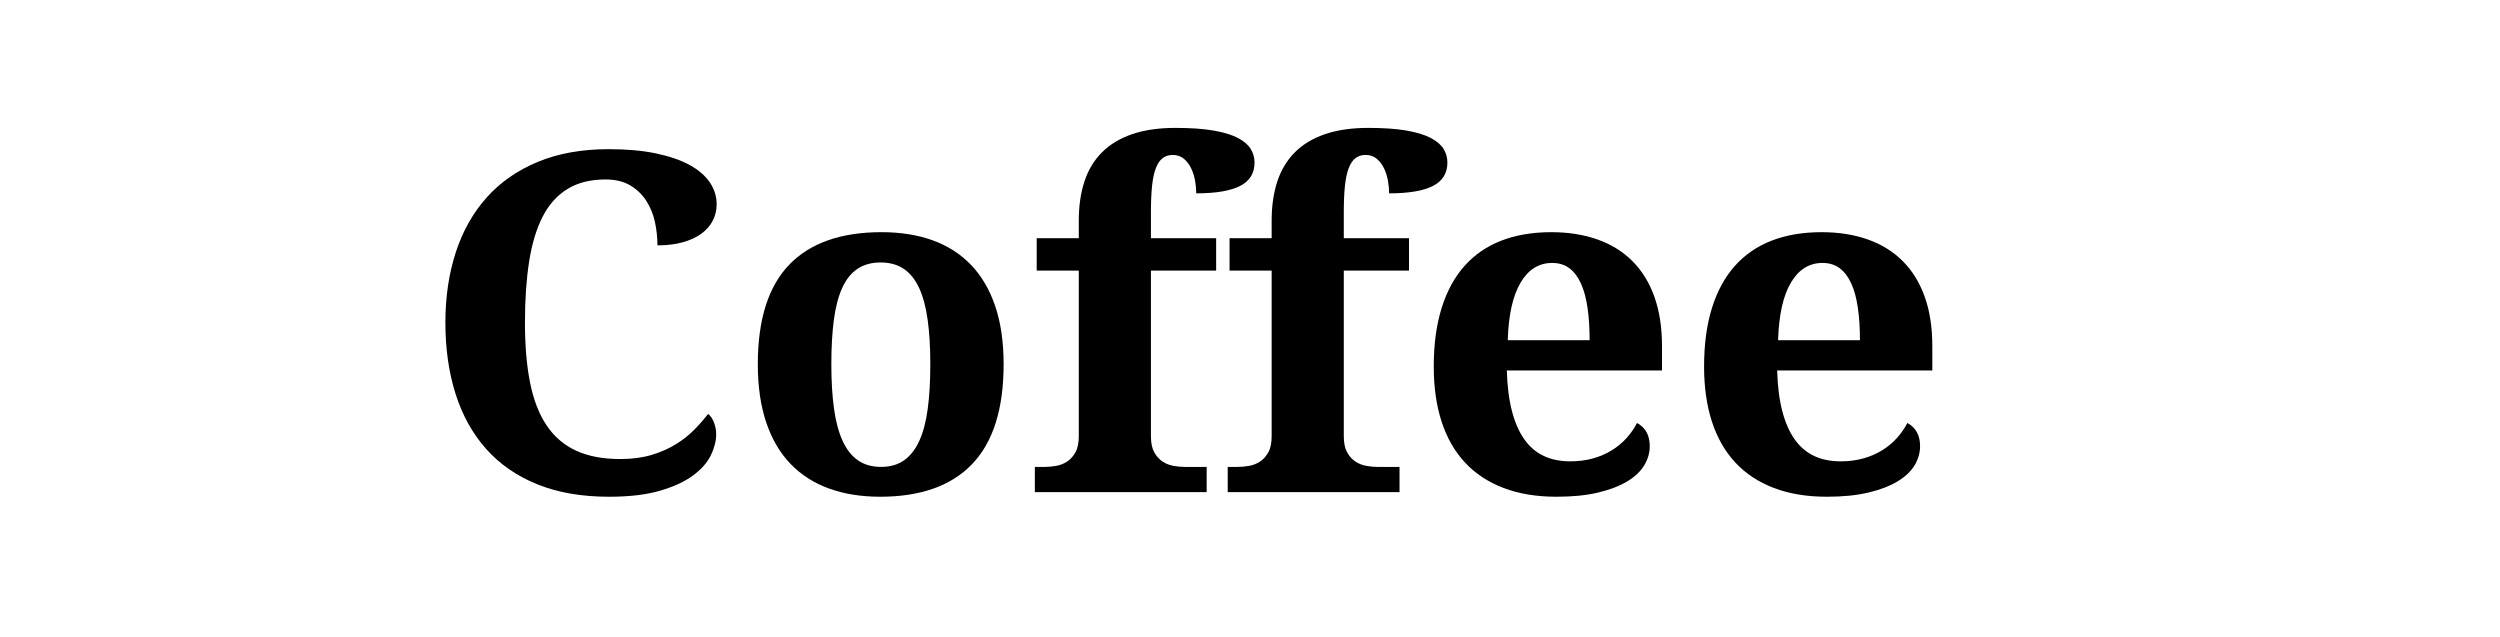 <?xml version="1.0" encoding="utf-8"?>
<!-- Generator: Adobe Illustrator 17.0.0, SVG Export Plug-In . SVG Version: 6.00 Build 0)  -->
<!DOCTYPE svg PUBLIC "-//W3C//DTD SVG 1.1//EN" "http://www.w3.org/Graphics/SVG/1.1/DTD/svg11.dtd">
<svg version="1.1" id="Layer_1" xmlns="http://www.w3.org/2000/svg" xmlns:xlink="http://www.w3.org/1999/xlink" x="0px" y="0px"
	 width="644px" height="164px" viewBox="0 0 644 164" enable-background="new 0 0 644 164" xml:space="preserve">
<g>
	<path d="M120.028,423.762c0,3.654-0.636,7.169-1.906,10.544c-1.271,3.376-3.336,6.354-6.195,8.936
		c-2.859,2.582-6.573,4.637-11.14,6.166c-4.567,1.529-10.147,2.293-16.739,2.293h-4.17v19.539c0,1.589,0.179,2.869,0.536,3.843
		c0.357,0.973,0.834,1.707,1.43,2.203c0.596,0.497,1.29,0.825,2.085,0.983c0.794,0.159,1.608,0.238,2.442,0.238h7.446V485H49.259
		v-6.493h5.123c0.913,0,1.747-0.089,2.502-0.269c0.754-0.178,1.409-0.545,1.966-1.102c0.556-0.556,0.992-1.35,1.311-2.383
		c0.317-1.032,0.477-2.422,0.477-4.17v-58.796c0-1.628-0.159-2.928-0.477-3.902c-0.318-0.973-0.765-1.717-1.34-2.234
		c-0.576-0.516-1.242-0.864-1.996-1.042c-0.755-0.179-1.569-0.268-2.442-0.268h-5.123v-6.434h37.47
		c5.639,0,10.544,0.596,14.714,1.787s7.634,2.91,10.395,5.153c2.76,2.244,4.815,4.955,6.166,8.131
		C119.353,416.157,120.028,419.751,120.028,423.762z M79.878,444.611h2.979c3.018,0,5.579-0.377,7.685-1.132
		c2.104-0.754,3.822-1.945,5.153-3.574c1.33-1.628,2.303-3.732,2.919-6.314c0.615-2.581,0.923-5.698,0.923-9.353
		c0-3.256-0.268-6.085-0.804-8.489c-0.536-2.402-1.391-4.388-2.562-5.957c-1.172-1.568-2.701-2.74-4.587-3.515
		c-1.887-0.774-4.2-1.162-6.94-1.162h-4.766V444.611z"/>
	<path d="M161.072,486.191c-5.163,0-9.72-0.755-13.671-2.264c-3.952-1.509-7.258-3.693-9.918-6.553
		c-2.661-2.859-4.667-6.364-6.017-10.514c-1.351-4.15-2.025-8.886-2.025-14.208c0-5.719,0.675-10.742,2.025-15.071
		c1.35-4.328,3.315-7.942,5.897-10.842c2.581-2.898,5.749-5.073,9.501-6.523c3.753-1.449,8.032-2.174,12.837-2.174
		c4.408,0,8.379,0.625,11.914,1.876c3.534,1.251,6.532,3.108,8.995,5.57c2.462,2.463,4.349,5.521,5.659,9.174
		c1.311,3.654,1.966,7.903,1.966,12.748v6.255h-39.972c0.119,4.091,0.566,7.605,1.34,10.544c0.774,2.939,1.847,5.361,3.217,7.268
		s3.038,3.316,5.004,4.229c1.966,0.914,4.219,1.37,6.761,1.37c2.104,0,4.051-0.248,5.838-0.745c1.787-0.496,3.405-1.191,4.855-2.084
		c1.449-0.895,2.72-1.946,3.813-3.158c1.092-1.211,1.996-2.511,2.71-3.901c2.184,1.191,3.276,3.178,3.276,5.957
		c0,1.748-0.477,3.405-1.43,4.974c-0.953,1.569-2.423,2.949-4.408,4.141c-1.986,1.191-4.478,2.145-7.476,2.859
		C168.766,485.834,165.202,486.191,161.072,486.191z M159.94,425.966c-3.416,0-6.126,1.688-8.131,5.063
		c-2.006,3.376-3.108,8.32-3.306,14.833h21.088c0-3.098-0.179-5.877-0.536-8.34c-0.357-2.462-0.923-4.547-1.698-6.255
		c-0.774-1.707-1.768-3.018-2.979-3.932C163.167,426.423,161.688,425.966,159.94,425.966z"/>
	<path d="M196.397,507.815c0.913,0,1.876-0.089,2.889-0.269c1.013-0.178,1.945-0.546,2.8-1.102c0.854-0.557,1.568-1.351,2.145-2.383
		c0.575-1.033,0.864-2.423,0.864-4.17v-65.289c0-1.866-0.208-3.355-0.625-4.468c-0.417-1.111-0.993-1.966-1.728-2.562
		c-0.735-0.596-1.608-0.992-2.621-1.191c-1.013-0.198-2.095-0.298-3.247-0.298h-0.834v-6.493h23.888l2.204,9.531h0.536
		c0.873-1.588,1.896-3.038,3.068-4.349c1.171-1.311,2.521-2.442,4.051-3.396c1.528-0.953,3.247-1.688,5.153-2.204
		c1.906-0.516,4.03-0.774,6.374-0.774c4.051,0,7.634,0.666,10.753,1.996c3.117,1.331,5.728,3.396,7.833,6.195
		c2.104,2.8,3.703,6.344,4.796,10.633c1.092,4.289,1.638,9.393,1.638,15.31c0,5.878-0.536,10.952-1.608,15.22
		c-1.072,4.27-2.65,7.795-4.736,10.574c-2.084,2.78-4.646,4.835-7.684,6.166c-3.039,1.33-6.544,1.995-10.515,1.995
		c-4.646,0-8.42-0.884-11.318-2.651c-2.899-1.767-5.223-4.14-6.97-7.118h-0.834c0.158,1.867,0.317,3.693,0.477,5.48
		c0.119,1.51,0.228,3.117,0.328,4.825c0.099,1.707,0.149,3.196,0.149,4.468v8.399c0,1.747,0.288,3.137,0.864,4.17
		c0.575,1.032,1.29,1.826,2.145,2.383c0.854,0.556,1.787,0.924,2.8,1.102c1.013,0.18,1.956,0.269,2.83,0.269h2.681v6.493h-39.972
		v-6.493H196.397z M236.071,477.435c4.09,0,7.019-2.056,8.787-6.165c1.767-4.111,2.651-10.315,2.651-18.616
		c0-8.102-0.884-14.316-2.651-18.646c-1.768-4.328-4.657-6.493-8.667-6.493c-2.423,0-4.448,0.546-6.076,1.638
		c-1.629,1.093-2.919,2.701-3.872,4.825c-0.953,2.125-1.629,4.746-2.025,7.863c-0.397,3.118-0.596,6.682-0.596,10.693
		c0,4.21,0.198,7.874,0.596,10.991c0.396,3.118,1.072,5.709,2.025,7.774c0.953,2.065,2.224,3.604,3.813,4.617
		C231.643,476.928,233.648,477.435,236.071,477.435z"/>
	<path d="M275.09,507.815c0.913,0,1.876-0.089,2.89-0.269c1.012-0.178,1.945-0.546,2.799-1.102c0.854-0.557,1.569-1.351,2.145-2.383
		c0.576-1.033,0.864-2.423,0.864-4.17v-65.289c0-1.866-0.208-3.355-0.626-4.468c-0.416-1.111-0.992-1.966-1.727-2.562
		c-0.735-0.596-1.609-0.992-2.621-1.191c-1.014-0.198-2.096-0.298-3.247-0.298h-0.834v-6.493h23.888l2.204,9.531h0.536
		c0.873-1.588,1.896-3.038,3.068-4.349c1.171-1.311,2.521-2.442,4.051-3.396c1.528-0.953,3.246-1.688,5.152-2.204
		c1.906-0.516,4.03-0.774,6.374-0.774c4.051,0,7.635,0.666,10.753,1.996c3.117,1.331,5.728,3.396,7.833,6.195
		c2.104,2.8,3.703,6.344,4.796,10.633c1.092,4.289,1.638,9.393,1.638,15.31c0,5.878-0.536,10.952-1.608,15.22
		c-1.072,4.27-2.65,7.795-4.736,10.574c-2.084,2.78-4.646,4.835-7.684,6.166c-3.039,1.33-6.544,1.995-10.515,1.995
		c-4.646,0-8.42-0.884-11.318-2.651c-2.899-1.767-5.223-4.14-6.97-7.118h-0.834c0.158,1.867,0.317,3.693,0.477,5.48
		c0.119,1.51,0.229,3.117,0.328,4.825c0.099,1.707,0.148,3.196,0.148,4.468v8.399c0,1.747,0.288,3.137,0.863,4.17
		c0.576,1.032,1.291,1.826,2.145,2.383c0.854,0.556,1.787,0.924,2.801,1.102c1.012,0.18,1.955,0.269,2.829,0.269h2.681v6.493H273.66
		v-6.493H275.09z M314.764,477.435c4.09,0,7.02-2.056,8.786-6.165c1.768-4.111,2.651-10.315,2.651-18.616
		c0-8.102-0.884-14.316-2.651-18.646c-1.767-4.328-4.656-6.493-8.667-6.493c-2.423,0-4.448,0.546-6.076,1.638
		c-1.629,1.093-2.919,2.701-3.872,4.825c-0.953,2.125-1.629,4.746-2.025,7.863c-0.397,3.118-0.596,6.682-0.596,10.693
		c0,4.21,0.198,7.874,0.596,10.991c0.396,3.118,1.072,5.709,2.025,7.774c0.953,2.065,2.224,3.604,3.813,4.617
		C310.335,476.928,312.341,477.435,314.764,477.435z"/>
	<path d="M388.095,486.191c-5.163,0-9.72-0.755-13.671-2.264c-3.952-1.509-7.259-3.693-9.919-6.553
		c-2.661-2.859-4.667-6.364-6.017-10.514c-1.351-4.15-2.025-8.886-2.025-14.208c0-5.719,0.675-10.742,2.025-15.071
		c1.35-4.328,3.315-7.942,5.897-10.842c2.581-2.898,5.749-5.073,9.501-6.523c3.754-1.449,8.032-2.174,12.838-2.174
		c4.408,0,8.379,0.625,11.914,1.876c3.534,1.251,6.532,3.108,8.995,5.57c2.462,2.463,4.349,5.521,5.659,9.174
		c1.311,3.654,1.966,7.903,1.966,12.748v6.255h-39.972c0.119,4.091,0.566,7.605,1.34,10.544c0.775,2.939,1.848,5.361,3.217,7.268
		c1.371,1.906,3.039,3.316,5.004,4.229c1.967,0.914,4.22,1.37,6.762,1.37c2.104,0,4.051-0.248,5.838-0.745
		c1.787-0.496,3.405-1.191,4.855-2.084c1.449-0.895,2.72-1.946,3.813-3.158c1.092-1.211,1.995-2.511,2.71-3.901
		c2.184,1.191,3.276,3.178,3.276,5.957c0,1.748-0.477,3.405-1.43,4.974c-0.953,1.569-2.423,2.949-4.408,4.141
		c-1.986,1.191-4.478,2.145-7.477,2.859C395.789,485.834,392.225,486.191,388.095,486.191z M386.963,425.966
		c-3.416,0-6.126,1.688-8.131,5.063c-2.006,3.376-3.108,8.32-3.307,14.833h21.088c0-3.098-0.179-5.877-0.536-8.34
		c-0.357-2.462-0.923-4.547-1.698-6.255c-0.773-1.707-1.767-3.018-2.979-3.932C390.189,426.423,388.71,425.966,386.963,425.966z"/>
	<path d="M463.57,485h-40.746v-6.493h0.357c1.39,0,2.66-0.099,3.813-0.298c1.151-0.198,2.145-0.605,2.979-1.221
		c0.834-0.616,1.479-1.499,1.937-2.651c0.456-1.151,0.685-2.681,0.685-4.587v-35.385c0-1.787-0.208-3.226-0.626-4.319
		c-0.416-1.092-1.012-1.936-1.787-2.532c-0.773-0.596-1.697-0.983-2.77-1.162s-2.284-0.268-3.634-0.268h-0.357v-6.493h24.662
		l2.442,9.531h0.596c0.794-1.826,1.668-3.425,2.621-4.795s2.095-2.511,3.426-3.425c1.33-0.913,2.898-1.598,4.705-2.055
		c1.808-0.456,3.962-0.685,6.464-0.685c4.805,0,8.34,0.844,10.604,2.532c2.264,1.688,3.396,4.14,3.396,7.357
		c0,3.733-1.351,6.633-4.051,8.697c-2.701,2.065-6.514,3.098-11.438,3.098c0-1.668-0.09-3.137-0.268-4.408
		c-0.18-1.271-0.497-2.323-0.953-3.157c-0.457-0.834-1.072-1.469-1.848-1.906c-0.773-0.437-1.737-0.655-2.889-0.655
		c-1.43,0-2.661,0.357-3.693,1.072c-1.033,0.715-1.906,1.638-2.621,2.77s-1.301,2.413-1.758,3.842
		c-0.456,1.43-0.813,2.87-1.072,4.319c-0.258,1.45-0.427,2.83-0.506,4.14c-0.08,1.311-0.119,2.442-0.119,3.396v21.088
		c0,1.787,0.218,3.227,0.655,4.318c0.437,1.093,1.032,1.917,1.787,2.473c0.754,0.557,1.658,0.924,2.71,1.102
		c1.053,0.18,2.175,0.269,3.366,0.269h3.932V485z"/>
</g>
<g>
	<path d="M1511.021,320.221c-7.546,0-14.128-1.072-19.748-3.217c-5.62-2.145-10.296-5.183-14.029-9.114
		c-3.733-3.932-6.514-8.657-8.34-14.178c-1.827-5.52-2.74-11.636-2.74-18.348c0-6.592,0.973-12.629,2.919-18.109
		c1.945-5.48,4.825-10.187,8.638-14.118s8.558-6.989,14.237-9.174c5.679-2.184,12.251-3.276,19.718-3.276
		c5.083,0,9.521,0.368,13.314,1.102c3.792,0.735,6.97,1.738,9.531,3.008c2.562,1.271,4.477,2.77,5.749,4.498
		c1.271,1.728,1.906,3.584,1.906,5.57c0,1.43-0.338,2.77-1.013,4.021c-0.676,1.251-1.688,2.353-3.038,3.306
		c-1.351,0.953-2.999,1.698-4.944,2.234c-1.946,0.536-4.21,0.804-6.791,0.804c0-2.462-0.298-4.726-0.894-6.791
		c-0.596-2.064-1.519-3.832-2.77-5.302c-1.251-1.469-2.83-2.611-4.736-3.425c-1.906-0.813-4.15-1.221-6.731-1.221
		c-4.448,0-8.231,0.814-11.348,2.442c-3.118,1.629-5.659,4.012-7.625,7.148c-1.966,3.138-3.396,7-4.289,11.586
		s-1.34,9.82-1.34,15.697c0,5.878,0.466,11.09,1.4,15.637c0.933,4.548,2.442,8.37,4.527,11.467s4.785,5.451,8.102,7.059
		c3.315,1.609,7.376,2.413,12.182,2.413c1.509,0,3.018-0.06,4.527-0.179c1.509-0.119,2.979-0.337,4.408-0.655v-17.931
		c0-3.256-0.735-5.52-2.204-6.791c-1.47-1.271-3.634-1.906-6.493-1.906h-1.608v-6.434h38.363v6.434h-1.608
		c-1.231,0-2.304,0.149-3.217,0.447c-0.914,0.298-1.668,0.804-2.264,1.519s-1.033,1.659-1.311,2.83
		c-0.278,1.172-0.417,2.631-0.417,4.378v20.016c-4.766,2.185-9.571,3.822-14.416,4.914
		C1521.783,319.675,1516.581,320.221,1511.021,320.221z"/>
	<path d="M1556.771,312.537c0.913,0,1.876-0.089,2.889-0.269c1.013-0.178,1.945-0.545,2.8-1.102c0.854-0.556,1.568-1.35,2.145-2.383
		c0.575-1.032,0.864-2.422,0.864-4.17v-37.053c0-1.628-0.289-2.928-0.864-3.902c-0.576-0.973-1.301-1.728-2.174-2.264
		c-0.874-0.536-1.817-0.883-2.83-1.042c-1.013-0.158-1.957-0.238-2.83-0.238h-1.43v-6.493h28.653v50.992
		c0,1.748,0.288,3.138,0.863,4.17c0.576,1.033,1.291,1.827,2.145,2.383c0.854,0.557,1.797,0.924,2.83,1.102
		c1.032,0.18,1.985,0.269,2.859,0.269h1.43v6.493h-38.78v-6.493H1556.771z M1563.741,233.844c0-1.549,0.268-2.879,0.804-3.991
		c0.536-1.111,1.271-2.015,2.204-2.71c0.933-0.694,2.025-1.211,3.276-1.549c1.251-0.337,2.611-0.506,4.081-0.506
		c1.39,0,2.72,0.169,3.991,0.506c1.271,0.338,2.383,0.854,3.336,1.549c0.953,0.695,1.718,1.599,2.294,2.71
		c0.575,1.112,0.863,2.442,0.863,3.991c0,1.51-0.288,2.82-0.863,3.932c-0.576,1.112-1.341,2.025-2.294,2.74
		s-2.065,1.251-3.336,1.608c-1.271,0.357-2.602,0.536-3.991,0.536c-1.47,0-2.83-0.179-4.081-0.536s-2.344-0.894-3.276-1.608
		c-0.934-0.715-1.668-1.628-2.204-2.74C1564.009,236.665,1563.741,235.354,1563.741,233.844z"/>
	<path d="M1647.318,319.03v-40.15c0-2.621-0.169-4.954-0.506-7c-0.338-2.045-0.895-3.762-1.668-5.153
		c-0.775-1.39-1.787-2.452-3.039-3.187c-1.25-0.734-2.77-1.102-4.557-1.102c-2.025,0-3.714,0.517-5.063,1.549
		c-1.351,1.033-2.433,2.413-3.247,4.14c-0.813,1.728-1.399,3.733-1.757,6.017c-0.357,2.284-0.536,4.676-0.536,7.178v23.292
		c0,1.708,0.209,3.078,0.625,4.11c0.418,1.033,1.003,1.837,1.758,2.413c0.754,0.575,1.678,0.953,2.77,1.131
		c1.093,0.18,2.313,0.269,3.664,0.269h0.357v6.493h-37.47v-6.493h0.238c1.39,0,2.66-0.089,3.813-0.269
		c1.151-0.178,2.154-0.565,3.009-1.161c0.854-0.596,1.519-1.449,1.995-2.562c0.477-1.111,0.715-2.581,0.715-4.408v-36.1
		c0-1.707-0.208-3.077-0.626-4.11c-0.416-1.032-1.012-1.836-1.787-2.413c-0.773-0.575-1.697-0.953-2.77-1.132
		s-2.284-0.268-3.634-0.268h-0.357v-6.493h25.615l1.608,8.697h0.596c1.23-2.303,2.531-4.13,3.902-5.48
		c1.369-1.35,2.829-2.383,4.378-3.098s3.187-1.171,4.915-1.37c1.727-0.198,3.544-0.298,5.45-0.298c3.137,0,5.957,0.457,8.459,1.37
		c2.502,0.914,4.616,2.323,6.345,4.229c1.727,1.906,3.047,4.339,3.961,7.297c0.913,2.959,1.37,6.503,1.37,10.633v28.296
		c0,1.906,0.169,3.426,0.507,4.557c0.337,1.133,0.843,1.996,1.519,2.592c0.675,0.596,1.528,0.993,2.562,1.191
		c1.032,0.199,2.243,0.298,3.634,0.298h0.357v6.493H1647.318z"/>
	<path d="M1745.312,255.945c0,0.914-0.14,1.797-0.417,2.651c-0.278,0.854-0.744,1.599-1.4,2.234
		c-0.654,0.636-1.549,1.142-2.68,1.519c-1.133,0.378-2.532,0.566-4.2,0.566c0-0.834-0.129-1.568-0.388-2.204
		c-0.258-0.635-0.605-1.171-1.042-1.608c-0.438-0.437-0.934-0.764-1.489-0.983c-0.557-0.218-1.132-0.328-1.728-0.328
		c-0.676,0-1.399,0.14-2.175,0.417c-0.773,0.278-1.38,0.576-1.816,0.894c0.834,0.914,1.608,1.957,2.323,3.127
		c0.715,1.172,1.341,2.433,1.876,3.783c0.537,1.351,0.963,2.75,1.281,4.2c0.317,1.45,0.477,2.929,0.477,4.438
		c0,3.059-0.486,5.888-1.459,8.489c-0.974,2.602-2.473,4.855-4.498,6.761s-4.587,3.396-7.685,4.468s-6.771,1.608-11.021,1.608
		c-0.438,0-0.993-0.009-1.668-0.03c-0.676-0.02-1.351-0.039-2.025-0.06c-0.676-0.02-1.32-0.06-1.936-0.119
		c-0.616-0.06-1.083-0.109-1.4-0.149c-0.517,0.278-1.043,0.625-1.578,1.042c-0.537,0.417-1.014,0.884-1.43,1.4
		c-0.418,0.517-0.755,1.093-1.014,1.728c-0.258,0.636-0.387,1.311-0.387,2.025c0,1.351,0.526,2.344,1.578,2.979
		c1.053,0.636,2.433,0.953,4.141,0.953h14.773c4.051,0,7.545,0.427,10.484,1.28c2.938,0.854,5.371,2.076,7.297,3.664
		c1.927,1.589,3.346,3.545,4.26,5.867c0.913,2.324,1.37,4.935,1.37,7.834c0,3.772-0.715,7.139-2.145,10.098
		c-1.43,2.958-3.604,5.46-6.522,7.506c-2.92,2.045-6.593,3.613-11.021,4.705c-4.428,1.093-9.66,1.639-15.696,1.639
		c-9.611,0-16.769-1.439-21.476-4.318c-4.705-2.88-7.059-7.1-7.059-12.659c0-4.369,1.409-7.714,4.229-10.038
		c2.819-2.322,6.91-3.702,12.271-4.14c-1.112-0.437-2.204-0.973-3.276-1.608c-1.072-0.635-2.025-1.4-2.859-2.293
		c-0.834-0.895-1.51-1.916-2.025-3.068c-0.517-1.151-0.774-2.442-0.774-3.872c0-1.35,0.269-2.601,0.804-3.753
		c0.537-1.151,1.281-2.254,2.234-3.307c0.953-1.052,2.095-2.045,3.426-2.978c1.33-0.933,2.789-1.856,4.378-2.77
		c-1.787-0.635-3.445-1.519-4.974-2.651c-1.529-1.132-2.84-2.492-3.932-4.081c-1.093-1.588-1.957-3.396-2.592-5.421
		c-0.636-2.025-0.953-4.269-0.953-6.731c0-7.148,2.075-12.698,6.225-16.65c4.15-3.951,10.574-5.927,19.271-5.927
		c2.898,0,5.59,0.368,8.072,1.102c2.481,0.735,4.636,1.619,6.463,2.651c0.675-0.715,1.42-1.479,2.234-2.293
		c0.813-0.813,1.736-1.558,2.77-2.234c1.032-0.675,2.184-1.23,3.455-1.668c1.271-0.437,2.681-0.655,4.229-0.655
		c1.469,0,2.75,0.189,3.843,0.566c1.092,0.378,2.005,0.884,2.74,1.519c0.734,0.636,1.29,1.37,1.668,2.204
		C1745.123,254.098,1745.312,254.992,1745.312,255.945z M1692.234,331.123c0,3.375,1.221,5.868,3.664,7.476
		c2.441,1.609,6.006,2.413,10.692,2.413c7.148,0,12.351-1.033,15.607-3.098c3.256-2.065,4.885-5.104,4.885-9.114
		c0-2.582-0.814-4.389-2.442-5.421c-1.629-1.033-4.091-1.549-7.387-1.549h-14.178c-1.231,0-2.482,0.109-3.753,0.327
		c-1.271,0.219-2.433,0.665-3.485,1.341c-1.052,0.675-1.916,1.618-2.591,2.829C1692.571,327.539,1692.234,329.136,1692.234,331.123z
		 M1700.396,274.65c0,2.145,0.149,4.081,0.446,5.808c0.299,1.728,0.784,3.208,1.46,4.438c0.675,1.231,1.549,2.185,2.621,2.859
		c1.072,0.676,2.402,1.013,3.991,1.013c1.628,0,2.979-0.328,4.051-0.983s1.926-1.608,2.562-2.859
		c0.635-1.251,1.082-2.76,1.341-4.527c0.258-1.767,0.387-3.743,0.387-5.927c0-2.264-0.14-4.319-0.417-6.166
		c-0.278-1.847-0.745-3.425-1.399-4.736c-0.656-1.311-1.52-2.333-2.592-3.068c-1.072-0.734-2.423-1.102-4.051-1.102
		c-1.589,0-2.919,0.378-3.991,1.132c-1.072,0.755-1.937,1.808-2.591,3.157c-0.656,1.351-1.123,2.959-1.4,4.825
		C1700.534,270.381,1700.396,272.426,1700.396,274.65z"/>
	<path d="M1783.258,320.221c-5.163,0-9.72-0.755-13.671-2.264c-3.952-1.509-7.259-3.693-9.919-6.553
		c-2.661-2.859-4.667-6.364-6.017-10.514c-1.351-4.15-2.025-8.886-2.025-14.208c0-5.719,0.675-10.742,2.025-15.071
		c1.35-4.328,3.315-7.942,5.897-10.842c2.581-2.898,5.749-5.073,9.501-6.523c3.754-1.449,8.032-2.174,12.838-2.174
		c4.408,0,8.379,0.625,11.914,1.876c3.534,1.251,6.532,3.108,8.995,5.57c2.462,2.463,4.349,5.521,5.659,9.174
		c1.311,3.654,1.966,7.903,1.966,12.748v6.255h-39.972c0.119,4.091,0.566,7.605,1.34,10.544c0.775,2.939,1.848,5.361,3.217,7.268
		c1.371,1.906,3.039,3.316,5.004,4.229c1.967,0.914,4.22,1.37,6.762,1.37c2.104,0,4.051-0.248,5.838-0.745
		c1.787-0.496,3.405-1.191,4.855-2.084c1.449-0.895,2.72-1.946,3.813-3.158c1.092-1.211,1.995-2.511,2.71-3.901
		c2.184,1.191,3.276,3.178,3.276,5.957c0,1.748-0.477,3.405-1.43,4.974c-0.953,1.569-2.423,2.949-4.408,4.141
		c-1.986,1.191-4.478,2.145-7.477,2.859C1790.952,319.864,1787.388,320.221,1783.258,320.221z M1782.126,259.996
		c-3.416,0-6.126,1.688-8.131,5.063c-2.006,3.376-3.108,8.32-3.307,14.833h21.088c0-3.098-0.179-5.877-0.536-8.34
		c-0.357-2.462-0.923-4.547-1.698-6.255c-0.773-1.707-1.767-3.018-2.979-3.932C1785.353,260.453,1783.873,259.996,1782.126,259.996z
		"/>
	<path d="M1858.733,319.03h-40.746v-6.493h0.357c1.39,0,2.66-0.099,3.813-0.298c1.151-0.198,2.145-0.605,2.979-1.221
		c0.834-0.616,1.479-1.499,1.937-2.651c0.456-1.151,0.685-2.681,0.685-4.587v-35.385c0-1.787-0.208-3.226-0.626-4.319
		c-0.416-1.092-1.012-1.936-1.787-2.532c-0.773-0.596-1.697-0.983-2.77-1.162s-2.284-0.268-3.634-0.268h-0.357v-6.493h24.662
		l2.442,9.531h0.596c0.794-1.826,1.668-3.425,2.621-4.795s2.095-2.511,3.426-3.425c1.33-0.913,2.898-1.598,4.705-2.055
		c1.808-0.456,3.962-0.685,6.464-0.685c4.805,0,8.34,0.844,10.604,2.532c2.264,1.688,3.396,4.14,3.396,7.357
		c0,3.733-1.351,6.633-4.051,8.697c-2.701,2.065-6.514,3.098-11.438,3.098c0-1.668-0.09-3.137-0.268-4.408
		c-0.18-1.271-0.497-2.323-0.953-3.157c-0.457-0.834-1.072-1.469-1.848-1.906c-0.773-0.437-1.737-0.655-2.889-0.655
		c-1.43,0-2.661,0.357-3.693,1.072c-1.033,0.715-1.906,1.638-2.621,2.77s-1.301,2.413-1.758,3.842
		c-0.456,1.43-0.813,2.87-1.072,4.319c-0.258,1.45-0.427,2.83-0.506,4.14c-0.08,1.311-0.119,2.442-0.119,3.396v21.088
		c0,1.787,0.218,3.227,0.655,4.318c0.437,1.093,1.032,1.917,1.787,2.473c0.754,0.557,1.658,0.924,2.71,1.102
		c1.053,0.18,2.175,0.269,3.366,0.269h3.932V319.03z"/>
</g>
<g>
	<path d="M663.503,365.078c0,1.748,0.158,3.138,0.477,4.17c0.317,1.033,0.764,1.827,1.34,2.383c0.575,0.557,1.241,0.924,1.996,1.102
		c0.754,0.18,1.568,0.269,2.442,0.269h5.123v6.493h-42.116V373h5.123c0.913,0,1.747-0.089,2.502-0.269
		c0.754-0.178,1.409-0.545,1.966-1.102c0.556-0.556,0.992-1.35,1.311-2.383c0.317-1.032,0.477-2.422,0.477-4.17v-65.229h-9.77
		c-1.827,0-3.356,0.199-4.587,0.596c-1.231,0.397-2.234,0.963-3.008,1.698c-0.774,0.735-1.351,1.638-1.728,2.71
		c-0.378,1.072-0.646,2.284-0.804,3.634l-0.834,7.565h-8.221l0.655-23.649h76.012l0.596,23.649h-8.161l-0.894-7.565
		c-0.159-1.35-0.427-2.562-0.804-3.634c-0.378-1.072-0.953-1.975-1.728-2.71c-0.774-0.734-1.778-1.3-3.008-1.698
		c-1.231-0.396-2.761-0.596-4.587-0.596h-9.77V365.078z"/>
	<path d="M747.676,379.494l-2.681-8.638h-0.596c-1.231,2.105-2.562,3.804-3.991,5.093c-1.43,1.291-2.959,2.285-4.587,2.979
		c-1.629,0.695-3.346,1.162-5.153,1.4c-1.808,0.238-3.664,0.357-5.57,0.357c-6.354,0-11.229-1.966-14.625-5.897
		s-5.093-10.008-5.093-18.229v-27.343c0-1.787-0.159-3.236-0.477-4.349c-0.318-1.111-0.814-1.985-1.489-2.621
		c-0.676-0.635-1.54-1.072-2.591-1.311c-1.053-0.238-2.314-0.357-3.783-0.357h-0.238v-6.493h27.104v39.078
		c0,2.621,0.149,4.984,0.447,7.089c0.298,2.105,0.804,3.901,1.519,5.392c0.715,1.488,1.668,2.641,2.859,3.455
		s2.681,1.221,4.468,1.221c1.945,0,3.624-0.426,5.034-1.281c1.409-0.854,2.562-2.084,3.455-3.693
		c0.894-1.607,1.549-3.553,1.966-5.838c0.417-2.283,0.625-4.854,0.625-7.714v-23.411c0-1.787-0.238-3.196-0.715-4.229
		c-0.477-1.032-1.112-1.817-1.906-2.353c-0.795-0.536-1.728-0.873-2.8-1.013c-1.072-0.139-2.204-0.208-3.396-0.208h-0.357v-6.493
		h27.7v51.23c0,1.787,0.208,3.188,0.625,4.199c0.417,1.014,0.983,1.778,1.698,2.294c0.715,0.517,1.568,0.845,2.562,0.983
		c0.992,0.139,2.085,0.208,3.276,0.208h1.013v6.493H747.676z"/>
	<path d="M818.207,379.494h-40.746V373h0.357c1.39,0,2.66-0.099,3.813-0.298c1.151-0.198,2.145-0.605,2.979-1.221
		s1.479-1.499,1.936-2.651c0.456-1.151,0.685-2.681,0.685-4.587v-35.385c0-1.787-0.208-3.226-0.625-4.319
		c-0.417-1.092-1.013-1.936-1.787-2.532s-1.698-0.983-2.77-1.162s-2.284-0.268-3.634-0.268h-0.357v-6.493h24.662l2.442,9.531h0.596
		c0.794-1.826,1.668-3.425,2.621-4.795s2.095-2.511,3.426-3.425c1.33-0.913,2.898-1.598,4.705-2.055
		c1.808-0.456,3.962-0.685,6.464-0.685c4.805,0,8.34,0.844,10.604,2.532c2.264,1.688,3.396,4.14,3.396,7.357
		c0,3.733-1.351,6.633-4.051,8.697c-2.701,2.065-6.514,3.098-11.438,3.098c0-1.668-0.09-3.137-0.268-4.408
		c-0.18-1.271-0.497-2.323-0.953-3.157c-0.457-0.834-1.072-1.469-1.848-1.906c-0.773-0.437-1.737-0.655-2.889-0.655
		c-1.43,0-2.661,0.357-3.693,1.072c-1.033,0.715-1.906,1.638-2.621,2.77s-1.301,2.413-1.758,3.842
		c-0.456,1.43-0.813,2.87-1.072,4.319c-0.258,1.45-0.427,2.83-0.506,4.14c-0.08,1.311-0.119,2.442-0.119,3.396v21.088
		c0,1.787,0.218,3.227,0.655,4.318c0.437,1.094,1.032,1.917,1.787,2.473c0.754,0.557,1.658,0.924,2.71,1.102
		c1.053,0.18,2.175,0.269,3.366,0.269h3.932V379.494z"/>
	<path d="M889.93,379.494v-40.15c0-2.621-0.169-4.954-0.506-7c-0.338-2.045-0.895-3.762-1.668-5.153
		c-0.775-1.39-1.787-2.452-3.039-3.187c-1.25-0.734-2.77-1.102-4.557-1.102c-2.025,0-3.714,0.517-5.063,1.549
		c-1.351,1.033-2.433,2.413-3.247,4.14c-0.813,1.728-1.399,3.733-1.757,6.017c-0.357,2.284-0.536,4.676-0.536,7.178v23.292
		c0,1.708,0.209,3.078,0.625,4.11c0.418,1.033,1.003,1.837,1.758,2.413c0.754,0.576,1.678,0.953,2.77,1.131
		c1.093,0.18,2.313,0.269,3.664,0.269h0.357v6.493h-37.47V373h0.238c1.39,0,2.66-0.089,3.813-0.269
		c1.151-0.178,2.154-0.565,3.009-1.161c0.854-0.596,1.519-1.449,1.995-2.562c0.477-1.111,0.715-2.581,0.715-4.408v-36.457
		c0-1.707-0.208-3.077-0.626-4.11c-0.416-1.032-1.012-1.836-1.787-2.413c-0.773-0.575-1.697-0.953-2.77-1.132
		s-2.284-0.268-3.634-0.268h-0.357v-6.136h25.615l1.608,8.697h0.596c1.23-2.303,2.531-4.13,3.902-5.48
		c1.369-1.35,2.829-2.383,4.378-3.098s3.187-1.171,4.915-1.37c1.727-0.198,3.544-0.298,5.45-0.298c4.487,0,8.319,0.804,11.497,2.413
		c3.177,1.608,5.5,4.22,6.97,7.833h1.072c1.23-2.303,2.571-4.13,4.021-5.48c1.45-1.35,2.999-2.383,4.646-3.098
		c1.648-0.715,3.376-1.171,5.184-1.37c1.807-0.198,3.663-0.298,5.569-0.298c3.137,0,5.957,0.457,8.459,1.37
		c2.502,0.914,4.616,2.323,6.345,4.229c1.727,1.906,3.047,4.339,3.961,7.297c0.913,2.959,1.37,6.503,1.37,10.633v28.296
		c0,1.906,0.169,3.426,0.507,4.557c0.337,1.133,0.843,1.996,1.519,2.592c0.675,0.596,1.528,0.993,2.562,1.191
		c1.032,0.199,2.224,0.298,3.574,0.298h0.357v6.493h-27.104v-40.15c0-5.242-0.725-9.293-2.175-12.152
		c-1.449-2.859-3.961-4.289-7.535-4.289c-1.906,0-3.535,0.467-4.885,1.4c-1.351,0.934-2.452,2.195-3.307,3.783
		c-0.854,1.589-1.479,3.446-1.876,5.57c-0.397,2.125-0.596,4.359-0.596,6.702v24.007c0,1.906,0.169,3.426,0.507,4.557
		c0.337,1.133,0.843,1.996,1.519,2.592c0.675,0.596,1.528,0.993,2.562,1.191c1.032,0.199,2.243,0.298,3.634,0.298h0.357v6.493
		H889.93z"/>
	<path d="M996.441,380.685c-5.163,0-9.72-0.755-13.671-2.264c-3.952-1.509-7.259-3.693-9.919-6.553
		c-2.661-2.859-4.667-6.363-6.017-10.514c-1.351-4.15-2.025-8.886-2.025-14.208c0-5.719,0.675-10.742,2.025-15.071
		c1.35-4.328,3.315-7.942,5.897-10.842c2.581-2.898,5.749-5.073,9.501-6.523c3.754-1.449,8.032-2.174,12.838-2.174
		c4.408,0,8.379,0.625,11.914,1.876c3.534,1.251,6.532,3.108,8.995,5.57c2.462,2.463,4.349,5.521,5.659,9.174
		c1.311,3.654,1.966,7.903,1.966,12.748v6.255h-39.972c0.119,4.091,0.566,7.605,1.34,10.544c0.775,2.939,1.848,5.361,3.217,7.268
		c1.371,1.906,3.039,3.316,5.004,4.229c1.967,0.914,4.22,1.37,6.762,1.37c2.104,0,4.051-0.247,5.838-0.745
		c1.787-0.496,3.405-1.191,4.855-2.084c1.449-0.895,2.72-1.945,3.813-3.158c1.092-1.211,1.995-2.511,2.71-3.901
		c2.184,1.191,3.276,3.178,3.276,5.957c0,1.748-0.477,3.405-1.43,4.974c-0.953,1.57-2.423,2.949-4.408,4.141
		c-1.986,1.191-4.478,2.145-7.477,2.859C1004.136,380.328,1000.571,380.685,996.441,380.685z M995.31,320.459
		c-3.416,0-6.126,1.688-8.131,5.063c-2.006,3.376-3.108,8.32-3.307,14.833h21.088c0-3.098-0.179-5.877-0.536-8.34
		c-0.357-2.462-0.923-4.547-1.698-6.255c-0.773-1.707-1.767-3.018-2.979-3.932C998.536,320.917,997.057,320.459,995.31,320.459z"/>
	<path d="M1071.917,379.494h-40.746V373h0.357c1.39,0,2.66-0.099,3.813-0.298c1.151-0.198,2.145-0.605,2.979-1.221
		s1.479-1.499,1.937-2.651c0.456-1.151,0.685-2.681,0.685-4.587v-35.385c0-1.787-0.208-3.226-0.626-4.319
		c-0.416-1.092-1.012-1.936-1.787-2.532c-0.773-0.596-1.697-0.983-2.77-1.162s-2.284-0.268-3.634-0.268h-0.357v-6.493h24.662
		l2.442,9.531h0.596c0.794-1.826,1.668-3.425,2.621-4.795s2.095-2.511,3.426-3.425c1.33-0.913,2.898-1.598,4.705-2.055
		c1.808-0.456,3.962-0.685,6.464-0.685c4.805,0,8.34,0.844,10.604,2.532c2.264,1.688,3.396,4.14,3.396,7.357
		c0,3.733-1.351,6.633-4.051,8.697c-2.701,2.065-6.514,3.098-11.438,3.098c0-1.668-0.09-3.137-0.268-4.408
		c-0.18-1.271-0.497-2.323-0.953-3.157c-0.457-0.834-1.072-1.469-1.848-1.906c-0.773-0.437-1.737-0.655-2.889-0.655
		c-1.43,0-2.661,0.357-3.693,1.072c-1.033,0.715-1.906,1.638-2.621,2.77s-1.301,2.413-1.758,3.842
		c-0.456,1.43-0.813,2.87-1.072,4.319c-0.258,1.45-0.427,2.83-0.506,4.14c-0.08,1.311-0.119,2.442-0.119,3.396v21.088
		c0,1.787,0.218,3.227,0.655,4.318c0.437,1.094,1.032,1.917,1.787,2.473c0.754,0.557,1.658,0.924,2.71,1.102
		c1.053,0.18,2.175,0.269,3.366,0.269h3.932V379.494z"/>
	<path d="M1096.043,373c0.913,0,1.876-0.089,2.89-0.269c1.012-0.178,1.945-0.545,2.799-1.102c0.854-0.556,1.569-1.35,2.145-2.383
		c0.576-1.032,0.864-2.422,0.864-4.17v-37.053c0-1.628-0.288-2.928-0.864-3.902c-0.575-0.973-1.301-1.728-2.174-2.264
		c-0.874-0.536-1.816-0.883-2.83-1.042c-1.012-0.158-1.956-0.238-2.829-0.238h-1.43v-6.493h28.653v50.992
		c0,1.748,0.288,3.138,0.863,4.17c0.576,1.033,1.291,1.827,2.145,2.383c0.854,0.557,1.797,0.924,2.83,1.102
		c1.032,0.18,1.985,0.269,2.859,0.269h1.43v6.493h-38.78V373H1096.043z M1103.013,294.308c0-1.549,0.268-2.879,0.805-3.991
		c0.535-1.111,1.271-2.015,2.203-2.71c0.934-0.694,2.025-1.211,3.277-1.549c1.25-0.337,2.61-0.506,4.08-0.506
		c1.39,0,2.72,0.169,3.991,0.506c1.271,0.338,2.383,0.854,3.336,1.549c0.953,0.695,1.718,1.599,2.294,2.71
		c0.575,1.112,0.863,2.442,0.863,3.991c0,1.51-0.288,2.82-0.863,3.932c-0.576,1.112-1.341,2.025-2.294,2.74
		s-2.065,1.251-3.336,1.608c-1.271,0.357-2.602,0.536-3.991,0.536c-1.47,0-2.83-0.179-4.08-0.536
		c-1.252-0.357-2.344-0.894-3.277-1.608c-0.933-0.715-1.668-1.628-2.203-2.74C1103.28,297.128,1103.013,295.818,1103.013,294.308z"
		/>
	<path d="M1171.459,380.685c-4.488,0-8.588-0.576-12.301-1.728c-3.714-1.151-6.901-3.058-9.562-5.719
		c-2.661-2.66-4.727-6.136-6.195-10.425c-1.47-4.289-2.204-9.551-2.204-15.786c0-6.592,0.765-12.093,2.293-16.501
		c1.529-4.408,3.635-7.942,6.314-10.604c2.682-2.66,5.848-4.557,9.502-5.689c3.653-1.132,7.585-1.698,11.795-1.698
		c3.932,0,7.406,0.328,10.425,0.983c3.018,0.655,5.54,1.559,7.565,2.71c2.025,1.152,3.564,2.512,4.617,4.081
		c1.052,1.569,1.578,3.247,1.578,5.034c0,1.311-0.229,2.591-0.686,3.842c-0.456,1.251-1.271,2.353-2.441,3.306
		c-1.172,0.953-2.78,1.728-4.826,2.323c-2.045,0.596-4.656,0.894-7.833,0.894c0-2.104-0.129-4.11-0.388-6.017
		c-0.258-1.906-0.685-3.574-1.28-5.004s-1.399-2.571-2.413-3.425c-1.012-0.854-2.293-1.281-3.842-1.281
		c-1.787,0-3.386,0.427-4.795,1.281c-1.41,0.854-2.621,2.314-3.635,4.378c-1.012,2.065-1.787,4.825-2.322,8.28
		c-0.537,3.455-0.805,7.784-0.805,12.986c0,8.261,1.132,14.437,3.396,18.526c2.264,4.091,5.957,6.136,11.08,6.136
		c2.104,0,4.081-0.247,5.927-0.745c1.848-0.496,3.524-1.191,5.034-2.084c1.509-0.895,2.829-1.945,3.962-3.158
		c1.131-1.211,2.055-2.511,2.77-3.901c0.992,0.596,1.728,1.399,2.204,2.413c0.477,1.012,0.715,2.075,0.715,3.187
		c0,1.549-0.457,3.118-1.37,4.706c-0.914,1.589-2.333,3.029-4.26,4.318c-1.926,1.291-4.378,2.344-7.356,3.158
		C1179.144,380.277,1175.589,380.685,1171.459,380.685z"/>
</g>
<g>
	<path d="M-939.833,117.057c2.979,0,5.629-0.347,7.953-1.042s4.398-1.599,6.225-2.711c1.826-1.111,3.425-2.362,4.795-3.753
		c1.371-1.39,2.571-2.76,3.604-4.11c0.635,0.477,1.142,1.212,1.519,2.204c0.378,0.993,0.566,2.006,0.566,3.038
		c0,1.708-0.457,3.506-1.37,5.391c-0.914,1.887-2.442,3.625-4.587,5.213c-2.145,1.589-4.984,2.899-8.519,3.932
		c-3.535,1.032-7.903,1.549-13.105,1.549c-7.069,0-13.245-1.072-18.526-3.217c-5.282-2.145-9.671-5.183-13.165-9.114
		c-3.495-3.932-6.116-8.657-7.863-14.178c-1.748-5.52-2.621-11.636-2.621-18.348c0-6.592,0.894-12.629,2.681-18.109
		s4.438-10.187,7.953-14.118s7.902-6.989,13.165-9.174c5.262-2.184,11.348-3.276,18.258-3.276c4.686,0,8.766,0.368,12.242,1.102
		c3.475,0.735,6.364,1.738,8.667,3.008c2.303,1.271,4.03,2.77,5.183,4.498c1.151,1.728,1.728,3.584,1.728,5.57
		c0,1.51-0.328,2.91-0.982,4.2c-0.656,1.291-1.629,2.413-2.92,3.366c-1.29,0.953-2.889,1.698-4.795,2.234s-4.091,0.804-6.553,0.804
		c0-2.025-0.219-4.041-0.655-6.046c-0.438-2.005-1.182-3.822-2.234-5.451c-1.053-1.628-2.433-2.949-4.14-3.961
		c-1.708-1.013-3.833-1.519-6.374-1.519c-3.853,0-7.109,0.814-9.77,2.442c-2.661,1.629-4.795,4.012-6.404,7.148
		c-1.608,3.138-2.77,7-3.485,11.586s-1.072,9.82-1.072,15.697c0,5.878,0.437,11.021,1.311,15.429
		c0.873,4.408,2.283,8.072,4.229,10.99c1.945,2.92,4.477,5.104,7.595,6.553C-948.183,116.333-944.36,117.057-939.833,117.057z"/>
	<path d="M-841.125,92.633c0,11.478-2.69,20.036-8.071,25.675c-5.382,5.64-13.295,8.459-23.739,8.459
		c-4.885,0-9.273-0.705-13.165-2.115c-3.893-1.408-7.198-3.523-9.918-6.344c-2.721-2.819-4.806-6.374-6.256-10.663
		c-1.449-4.289-2.174-9.293-2.174-15.012c0-11.477,2.69-20.016,8.072-25.615c5.381-5.6,13.313-8.399,23.798-8.399
		c4.885,0,9.263,0.695,13.136,2.085c3.871,1.391,7.168,3.495,9.889,6.314c2.72,2.82,4.805,6.365,6.254,10.633
		C-841.85,81.921-841.125,86.915-841.125,92.633z M-885.505,92.633c0,4.329,0.229,8.142,0.686,11.438
		c0.456,3.297,1.191,6.057,2.203,8.28c1.014,2.225,2.333,3.902,3.962,5.033c1.628,1.133,3.613,1.698,5.957,1.698
		c2.343,0,4.319-0.565,5.927-1.698c1.609-1.131,2.92-2.809,3.932-5.033c1.014-2.224,1.737-4.983,2.175-8.28
		c0.437-3.296,0.655-7.108,0.655-11.438c0-4.368-0.229-8.191-0.686-11.467c-0.456-3.276-1.191-6.006-2.203-8.191
		c-1.014-2.184-2.334-3.822-3.962-4.915c-1.629-1.092-3.614-1.638-5.957-1.638c-2.344,0-4.329,0.546-5.957,1.638
		c-1.629,1.093-2.939,2.731-3.932,4.915c-0.993,2.185-1.708,4.915-2.145,8.191C-885.287,84.442-885.505,88.265-885.505,92.633z"/>
	<path d="M-799.426,126.767c-4.488,0-8.588-0.576-12.301-1.728c-3.714-1.151-6.901-3.058-9.562-5.719
		c-2.661-2.66-4.727-6.136-6.195-10.425c-1.47-4.289-2.204-9.551-2.204-15.786c0-6.592,0.765-12.093,2.293-16.501
		c1.529-4.408,3.635-7.942,6.314-10.604c2.682-2.66,5.848-4.557,9.502-5.689c3.653-1.132,7.585-1.698,11.795-1.698
		c3.932,0,7.406,0.328,10.425,0.983c3.018,0.655,5.54,1.559,7.565,2.71c2.025,1.152,3.564,2.512,4.617,4.081
		c1.052,1.569,1.578,3.247,1.578,5.034c0,1.311-0.229,2.591-0.686,3.842c-0.456,1.251-1.271,2.353-2.441,3.306
		c-1.172,0.953-2.78,1.728-4.826,2.323c-2.045,0.596-4.656,0.894-7.833,0.894c0-2.104-0.129-4.11-0.388-6.017
		c-0.258-1.906-0.685-3.574-1.28-5.004s-1.399-2.571-2.413-3.425c-1.012-0.854-2.293-1.281-3.842-1.281
		c-1.787,0-3.386,0.427-4.795,1.281c-1.41,0.854-2.621,2.314-3.635,4.378c-1.012,2.065-1.787,4.825-2.322,8.28
		c-0.537,3.455-0.805,7.784-0.805,12.986c0,8.261,1.132,14.437,3.396,18.526c2.264,4.091,5.957,6.136,11.08,6.136
		c2.104,0,4.081-0.247,5.927-0.745c1.848-0.496,3.524-1.191,5.034-2.084c1.509-0.895,2.829-1.945,3.962-3.158
		c1.131-1.211,2.055-2.511,2.77-3.901c0.992,0.596,1.728,1.399,2.204,2.413c0.477,1.012,0.715,2.075,0.715,3.187
		c0,1.549-0.457,3.118-1.37,4.706c-0.914,1.589-2.333,3.029-4.26,4.318c-1.926,1.291-4.378,2.344-7.356,3.158
		C-791.741,126.359-795.296,126.767-799.426,126.767z"/>
	<path d="M-702.088,92.633c0,11.478-2.69,20.036-8.071,25.675c-5.382,5.64-13.295,8.459-23.739,8.459
		c-4.885,0-9.273-0.705-13.165-2.115c-3.893-1.408-7.198-3.523-9.918-6.344c-2.721-2.819-4.806-6.374-6.256-10.663
		c-1.449-4.289-2.174-9.293-2.174-15.012c0-11.477,2.69-20.016,8.072-25.615c5.381-5.6,13.313-8.399,23.798-8.399
		c4.885,0,9.263,0.695,13.136,2.085c3.871,1.391,7.168,3.495,9.889,6.314c2.72,2.82,4.805,6.365,6.254,10.633
		C-702.813,81.921-702.088,86.915-702.088,92.633z M-746.468,92.633c0,4.329,0.229,8.142,0.686,11.438
		c0.456,3.297,1.191,6.057,2.203,8.28c1.014,2.225,2.333,3.902,3.962,5.033c1.628,1.133,3.613,1.698,5.957,1.698
		c2.343,0,4.319-0.565,5.927-1.698c1.609-1.131,2.92-2.809,3.932-5.033c1.014-2.224,1.737-4.983,2.175-8.28
		c0.437-3.296,0.655-7.108,0.655-11.438c0-4.368-0.229-8.191-0.686-11.467c-0.456-3.276-1.191-6.006-2.203-8.191
		c-1.014-2.184-2.334-3.822-3.962-4.915c-1.629-1.092-3.614-1.638-5.957-1.638c-2.344,0-4.329,0.546-5.957,1.638
		c-1.629,1.093-2.939,2.731-3.932,4.915c-0.993,2.185-1.708,4.915-2.145,8.191C-746.25,84.442-746.468,88.265-746.468,92.633z"/>
	<path d="M-645.258,125.576v-40.15c0-2.621-0.169-4.954-0.506-7c-0.338-2.045-0.895-3.762-1.668-5.153
		c-0.775-1.39-1.787-2.452-3.039-3.187c-1.25-0.734-2.77-1.102-4.557-1.102c-2.025,0-3.714,0.517-5.063,1.549
		c-1.351,1.033-2.433,2.413-3.247,4.14c-0.813,1.728-1.399,3.733-1.757,6.017c-0.357,2.284-0.536,4.676-0.536,7.178v23.292
		c0,1.708,0.209,3.078,0.625,4.11c0.418,1.033,1.003,1.837,1.758,2.413c0.754,0.576,1.678,0.953,2.77,1.131
		c1.093,0.18,2.313,0.269,3.664,0.269h0.357v6.493h-37.47v-6.493h0.238c1.39,0,2.66-0.089,3.813-0.269
		c1.151-0.178,2.154-0.565,3.009-1.161c0.854-0.596,1.519-1.449,1.995-2.562c0.477-1.111,0.715-2.581,0.715-4.408v-36.1
		c0-1.707-0.208-3.077-0.626-4.11c-0.416-1.032-1.012-1.836-1.787-2.413c-0.773-0.575-1.697-0.953-2.77-1.132
		s-2.284-0.268-3.634-0.268h-0.357v-6.493h25.615l1.608,8.697h0.596c1.23-2.303,2.531-4.13,3.902-5.48
		c1.369-1.35,2.829-2.383,4.378-3.098s3.187-1.171,4.915-1.37c1.727-0.198,3.544-0.298,5.45-0.298c3.137,0,5.957,0.457,8.459,1.37
		c2.502,0.914,4.616,2.323,6.345,4.229c1.727,1.906,3.047,4.339,3.961,7.297c0.913,2.959,1.37,6.503,1.37,10.633v28.296
		c0,1.906,0.169,3.426,0.507,4.557c0.337,1.133,0.843,1.996,1.519,2.592c0.675,0.596,1.528,0.993,2.562,1.191
		c1.032,0.199,2.243,0.298,3.634,0.298h0.357v6.493H-645.258z"/>
	<path d="M-560.966,125.576l-2.681-8.638h-0.596c-1.231,2.105-2.562,3.804-3.991,5.093c-1.43,1.291-2.959,2.285-4.587,2.979
		c-1.629,0.695-3.346,1.162-5.152,1.4c-1.808,0.238-3.664,0.357-5.57,0.357c-6.354,0-11.229-1.966-14.625-5.897
		c-3.395-3.932-5.093-10.008-5.093-18.229V75.298c0-1.787-0.159-3.236-0.477-4.349c-0.318-1.111-0.814-1.985-1.489-2.621
		c-0.676-0.635-1.539-1.072-2.592-1.311c-1.052-0.238-2.313-0.357-3.782-0.357h-0.238v-6.493h27.104v39.078
		c0,2.621,0.148,4.984,0.447,7.089c0.297,2.105,0.804,3.901,1.519,5.392c0.715,1.488,1.668,2.641,2.859,3.455
		s2.681,1.221,4.468,1.221c1.945,0,3.624-0.426,5.033-1.281c1.41-0.854,2.563-2.084,3.455-3.693
		c0.895-1.607,1.549-3.553,1.967-5.838c0.416-2.283,0.625-4.854,0.625-7.714V74.464c0-1.787-0.238-3.196-0.715-4.229
		c-0.477-1.032-1.112-1.817-1.906-2.353c-0.795-0.536-1.728-0.873-2.8-1.013c-1.072-0.139-2.204-0.208-3.396-0.208h-0.357v-6.493
		h27.7v51.23c0,1.787,0.208,3.188,0.626,4.199c0.416,1.014,0.982,1.778,1.697,2.294c0.715,0.517,1.568,0.845,2.562,0.983
		c0.992,0.139,2.085,0.208,3.276,0.208h1.013v6.493H-560.966z"/>
	<path d="M-495.319,116.938c1.588,0,3.107-0.108,4.558-0.327c1.449-0.219,2.809-0.486,4.08-0.805v7.923
		c-0.636,0.318-1.499,0.655-2.592,1.013c-1.092,0.357-2.362,0.686-3.813,0.982c-1.449,0.299-3.088,0.546-4.914,0.745
		c-1.827,0.198-3.813,0.298-5.957,0.298c-2.74,0-5.223-0.328-7.446-0.982c-2.225-0.656-4.11-1.748-5.659-3.277
		c-1.549-1.527-2.74-3.514-3.574-5.957c-0.834-2.441-1.251-5.45-1.251-9.024V68.507h-9.174v-6.255c2.621,0,4.964-0.516,7.029-1.549
		c2.064-1.032,3.713-2.224,4.944-3.574c2.502-2.621,4.368-6.651,5.6-12.093h10.127v15.131h15.607v8.34h-15.607v37.768
		c0,3.693,0.625,6.395,1.877,8.102C-500.234,116.084-498.179,116.938-495.319,116.938z"/>
</g>
<g>
	<path d="M159.826,118.248c2.979,0,5.629-0.347,7.953-1.042c2.323-0.694,4.398-1.599,6.225-2.71
		c1.826-1.111,3.425-2.363,4.795-3.754c1.37-1.389,2.571-2.76,3.604-4.109c0.635,0.477,1.141,1.211,1.519,2.203
		c0.377,0.994,0.566,2.006,0.566,3.039c0,1.707-0.457,3.505-1.37,5.391c-0.914,1.887-2.442,3.625-4.587,5.213
		s-4.984,2.898-8.519,3.932c-3.535,1.031-7.903,1.549-13.105,1.549c-7.069,0-13.245-1.072-18.526-3.217
		c-5.282-2.145-9.671-5.184-13.165-9.115c-3.495-3.932-6.116-8.656-7.863-14.178c-1.748-5.52-2.621-11.635-2.621-18.347
		c0-6.592,0.894-12.629,2.681-18.109s4.438-10.187,7.953-14.118s7.902-6.989,13.165-9.174c5.262-2.184,11.348-3.276,18.258-3.276
		c4.686,0,8.766,0.368,12.242,1.102c3.475,0.735,6.364,1.738,8.667,3.008c2.303,1.271,4.03,2.77,5.183,4.498
		c1.151,1.728,1.728,3.584,1.728,5.57c0,1.51-0.328,2.91-0.983,4.2c-0.655,1.291-1.629,2.413-2.919,3.366
		c-1.291,0.953-2.889,1.698-4.795,2.234s-4.091,0.804-6.553,0.804c0-2.025-0.219-4.041-0.655-6.046
		c-0.438-2.005-1.182-3.822-2.234-5.451c-1.053-1.628-2.433-2.949-4.14-3.961c-1.708-1.013-3.833-1.519-6.374-1.519
		c-3.853,0-7.109,0.814-9.77,2.442c-2.661,1.629-4.795,4.012-6.404,7.148c-1.608,3.138-2.77,7-3.485,11.586
		s-1.072,9.82-1.072,15.697c0,5.878,0.437,11.021,1.311,15.429c0.873,4.408,2.283,8.071,4.229,10.99
		c1.945,2.919,4.477,5.104,7.595,6.553C151.476,117.524,155.299,118.248,159.826,118.248z"/>
	<path d="M258.534,93.824c0,11.479-2.69,20.037-8.071,25.676c-5.382,5.639-13.295,8.459-23.739,8.459
		c-4.885,0-9.273-0.706-13.165-2.115c-3.893-1.409-7.199-3.523-9.918-6.344c-2.721-2.82-4.806-6.375-6.255-10.664
		c-1.45-4.289-2.174-9.293-2.174-15.012c0-11.476,2.69-20.015,8.072-25.615c5.381-5.6,13.314-8.399,23.798-8.399
		c4.885,0,9.263,0.695,13.135,2.085c3.872,1.391,7.168,3.495,9.889,6.314c2.72,2.82,4.805,6.365,6.254,10.633
		C257.81,83.112,258.534,88.106,258.534,93.824z M214.154,93.824c0,4.33,0.228,8.143,0.685,11.438
		c0.456,3.297,1.191,6.057,2.204,8.281s2.333,3.901,3.961,5.033c1.628,1.132,3.613,1.697,5.957,1.697
		c2.343,0,4.319-0.565,5.927-1.697s2.919-2.809,3.932-5.033s1.737-4.984,2.174-8.281c0.437-3.295,0.655-7.107,0.655-11.438
		c0-4.368-0.229-8.19-0.685-11.467c-0.457-3.276-1.191-6.006-2.204-8.191c-1.013-2.184-2.333-3.822-3.961-4.915
		c-1.629-1.092-3.614-1.638-5.957-1.638c-2.344,0-4.329,0.546-5.957,1.638c-1.629,1.093-2.939,2.731-3.932,4.915
		c-0.993,2.185-1.708,4.915-2.145,8.191C214.372,85.634,214.154,89.457,214.154,93.824z"/>
	<path d="M266.576,126.768v-6.494h2.681c0.873,0,1.816-0.089,2.83-0.268c1.012-0.179,1.945-0.545,2.799-1.102
		c0.854-0.557,1.569-1.35,2.145-2.383c0.576-1.033,0.864-2.422,0.864-4.17V69.699h-10.842v-8.34h10.842v-4.527
		c0-3.772,0.486-7.138,1.46-10.097c0.973-2.958,2.481-5.46,4.527-7.506c2.045-2.045,4.636-3.604,7.773-4.676
		c3.137-1.072,6.851-1.608,11.14-1.608c3.932,0,7.208,0.229,9.829,0.685c2.621,0.457,4.706,1.093,6.255,1.906
		c1.549,0.814,2.651,1.757,3.306,2.83c0.656,1.072,0.983,2.244,0.983,3.515c0,2.74-1.241,4.746-3.724,6.017
		c-2.481,1.271-6.245,1.906-11.288,1.906c0-0.992-0.1-2.064-0.298-3.217c-0.199-1.151-0.536-2.224-1.013-3.217
		c-0.477-0.992-1.103-1.817-1.876-2.472c-0.775-0.655-1.738-0.983-2.89-0.983c-0.993,0-1.847,0.268-2.562,0.804
		s-1.301,1.391-1.758,2.562c-0.456,1.172-0.784,2.691-0.982,4.557c-0.199,1.867-0.298,4.15-0.298,6.851v6.672h16.799v8.34H296.48
		v42.653c0,1.748,0.288,3.137,0.864,4.17c0.575,1.033,1.29,1.826,2.145,2.383c0.854,0.557,1.787,0.923,2.799,1.102
		c1.014,0.179,1.956,0.268,2.83,0.268h5.719v6.494H266.576z"/>
	<path d="M316.258,126.768v-6.494h2.681c0.873,0,1.816-0.089,2.83-0.268c1.012-0.179,1.945-0.545,2.799-1.102
		c0.854-0.557,1.569-1.35,2.145-2.383c0.576-1.033,0.864-2.422,0.864-4.17V69.699h-10.842v-8.34h10.842v-4.527
		c0-3.772,0.486-7.138,1.46-10.097c0.973-2.958,2.481-5.46,4.527-7.506c2.045-2.045,4.636-3.604,7.773-4.676
		c3.137-1.072,6.851-1.608,11.14-1.608c3.932,0,7.208,0.229,9.829,0.685c2.621,0.457,4.706,1.093,6.255,1.906
		c1.549,0.814,2.651,1.757,3.306,2.83c0.656,1.072,0.983,2.244,0.983,3.515c0,2.74-1.241,4.746-3.724,6.017
		c-2.481,1.271-6.245,1.906-11.288,1.906c0-0.992-0.1-2.064-0.298-3.217c-0.199-1.151-0.536-2.224-1.013-3.217
		c-0.477-0.992-1.103-1.817-1.876-2.472c-0.775-0.655-1.738-0.983-2.89-0.983c-0.993,0-1.847,0.268-2.562,0.804
		s-1.301,1.391-1.758,2.562c-0.456,1.172-0.784,2.691-0.982,4.557c-0.199,1.867-0.298,4.15-0.298,6.851v6.672h16.799v8.34h-16.799
		v42.653c0,1.748,0.288,3.137,0.864,4.17c0.575,1.033,1.29,1.826,2.145,2.383c0.854,0.557,1.787,0.923,2.799,1.102
		c1.014,0.179,1.956,0.268,2.83,0.268h5.719v6.494H316.258z"/>
	<path d="M400.967,127.959c-5.163,0-9.72-0.756-13.671-2.264c-3.952-1.51-7.259-3.693-9.919-6.553
		c-2.661-2.859-4.667-6.364-6.017-10.515c-1.351-4.149-2.025-8.886-2.025-14.208c0-5.718,0.675-10.742,2.025-15.071
		c1.35-4.328,3.315-7.942,5.897-10.842c2.581-2.898,5.749-5.073,9.501-6.523c3.754-1.449,8.032-2.174,12.838-2.174
		c4.408,0,8.379,0.625,11.914,1.876c3.534,1.251,6.532,3.108,8.995,5.57c2.462,2.463,4.349,5.521,5.659,9.174
		c1.311,3.654,1.966,7.903,1.966,12.748v6.255h-39.972c0.119,4.09,0.566,7.605,1.34,10.543c0.775,2.939,1.848,5.361,3.217,7.268
		c1.371,1.906,3.039,3.316,5.004,4.23c1.967,0.914,4.22,1.369,6.762,1.369c2.104,0,4.051-0.247,5.838-0.744
		c1.787-0.496,3.405-1.191,4.855-2.085c1.449-0.894,2.72-1.945,3.813-3.157c1.092-1.211,1.995-2.512,2.71-3.902
		c2.184,1.191,3.276,3.178,3.276,5.957c0,1.748-0.477,3.406-1.43,4.975c-0.953,1.569-2.423,2.949-4.408,4.141
		c-1.986,1.191-4.478,2.145-7.477,2.859C408.661,127.602,405.097,127.959,400.967,127.959z M399.835,67.733
		c-3.416,0-6.126,1.688-8.131,5.063c-2.006,3.376-3.108,8.32-3.307,14.833h21.088c0-3.098-0.179-5.877-0.536-8.34
		c-0.357-2.462-0.923-4.547-1.698-6.255c-0.773-1.707-1.767-3.018-2.979-3.932C403.062,68.19,401.582,67.733,399.835,67.733z"/>
	<path d="M470.604,127.959c-5.163,0-9.72-0.756-13.671-2.264c-3.952-1.51-7.259-3.693-9.919-6.553
		c-2.661-2.859-4.667-6.364-6.017-10.515c-1.351-4.149-2.025-8.886-2.025-14.208c0-5.718,0.675-10.742,2.025-15.071
		c1.35-4.328,3.315-7.942,5.897-10.842c2.581-2.898,5.749-5.073,9.501-6.523c3.754-1.449,8.032-2.174,12.838-2.174
		c4.408,0,8.379,0.625,11.914,1.876c3.534,1.251,6.532,3.108,8.995,5.57c2.462,2.463,4.349,5.521,5.659,9.174
		c1.311,3.654,1.966,7.903,1.966,12.748v6.255h-39.972c0.119,4.09,0.566,7.605,1.34,10.543c0.775,2.939,1.848,5.361,3.217,7.268
		c1.371,1.906,3.039,3.316,5.004,4.23c1.967,0.914,4.22,1.369,6.762,1.369c2.104,0,4.051-0.247,5.838-0.744
		c1.787-0.496,3.405-1.191,4.855-2.085c1.449-0.894,2.72-1.945,3.813-3.157c1.092-1.211,1.995-2.512,2.71-3.902
		c2.184,1.191,3.276,3.178,3.276,5.957c0,1.748-0.477,3.406-1.43,4.975c-0.953,1.569-2.423,2.949-4.408,4.141
		c-1.986,1.191-4.478,2.145-7.477,2.859C478.299,127.602,474.734,127.959,470.604,127.959z M469.473,67.733
		c-3.416,0-6.126,1.688-8.131,5.063c-2.006,3.376-3.108,8.32-3.307,14.833h21.088c0-3.098-0.179-5.877-0.536-8.34
		c-0.357-2.462-0.923-4.547-1.698-6.255c-0.773-1.707-1.767-3.018-2.979-3.932C472.699,68.19,471.22,67.733,469.473,67.733z"/>
</g>
</svg>
